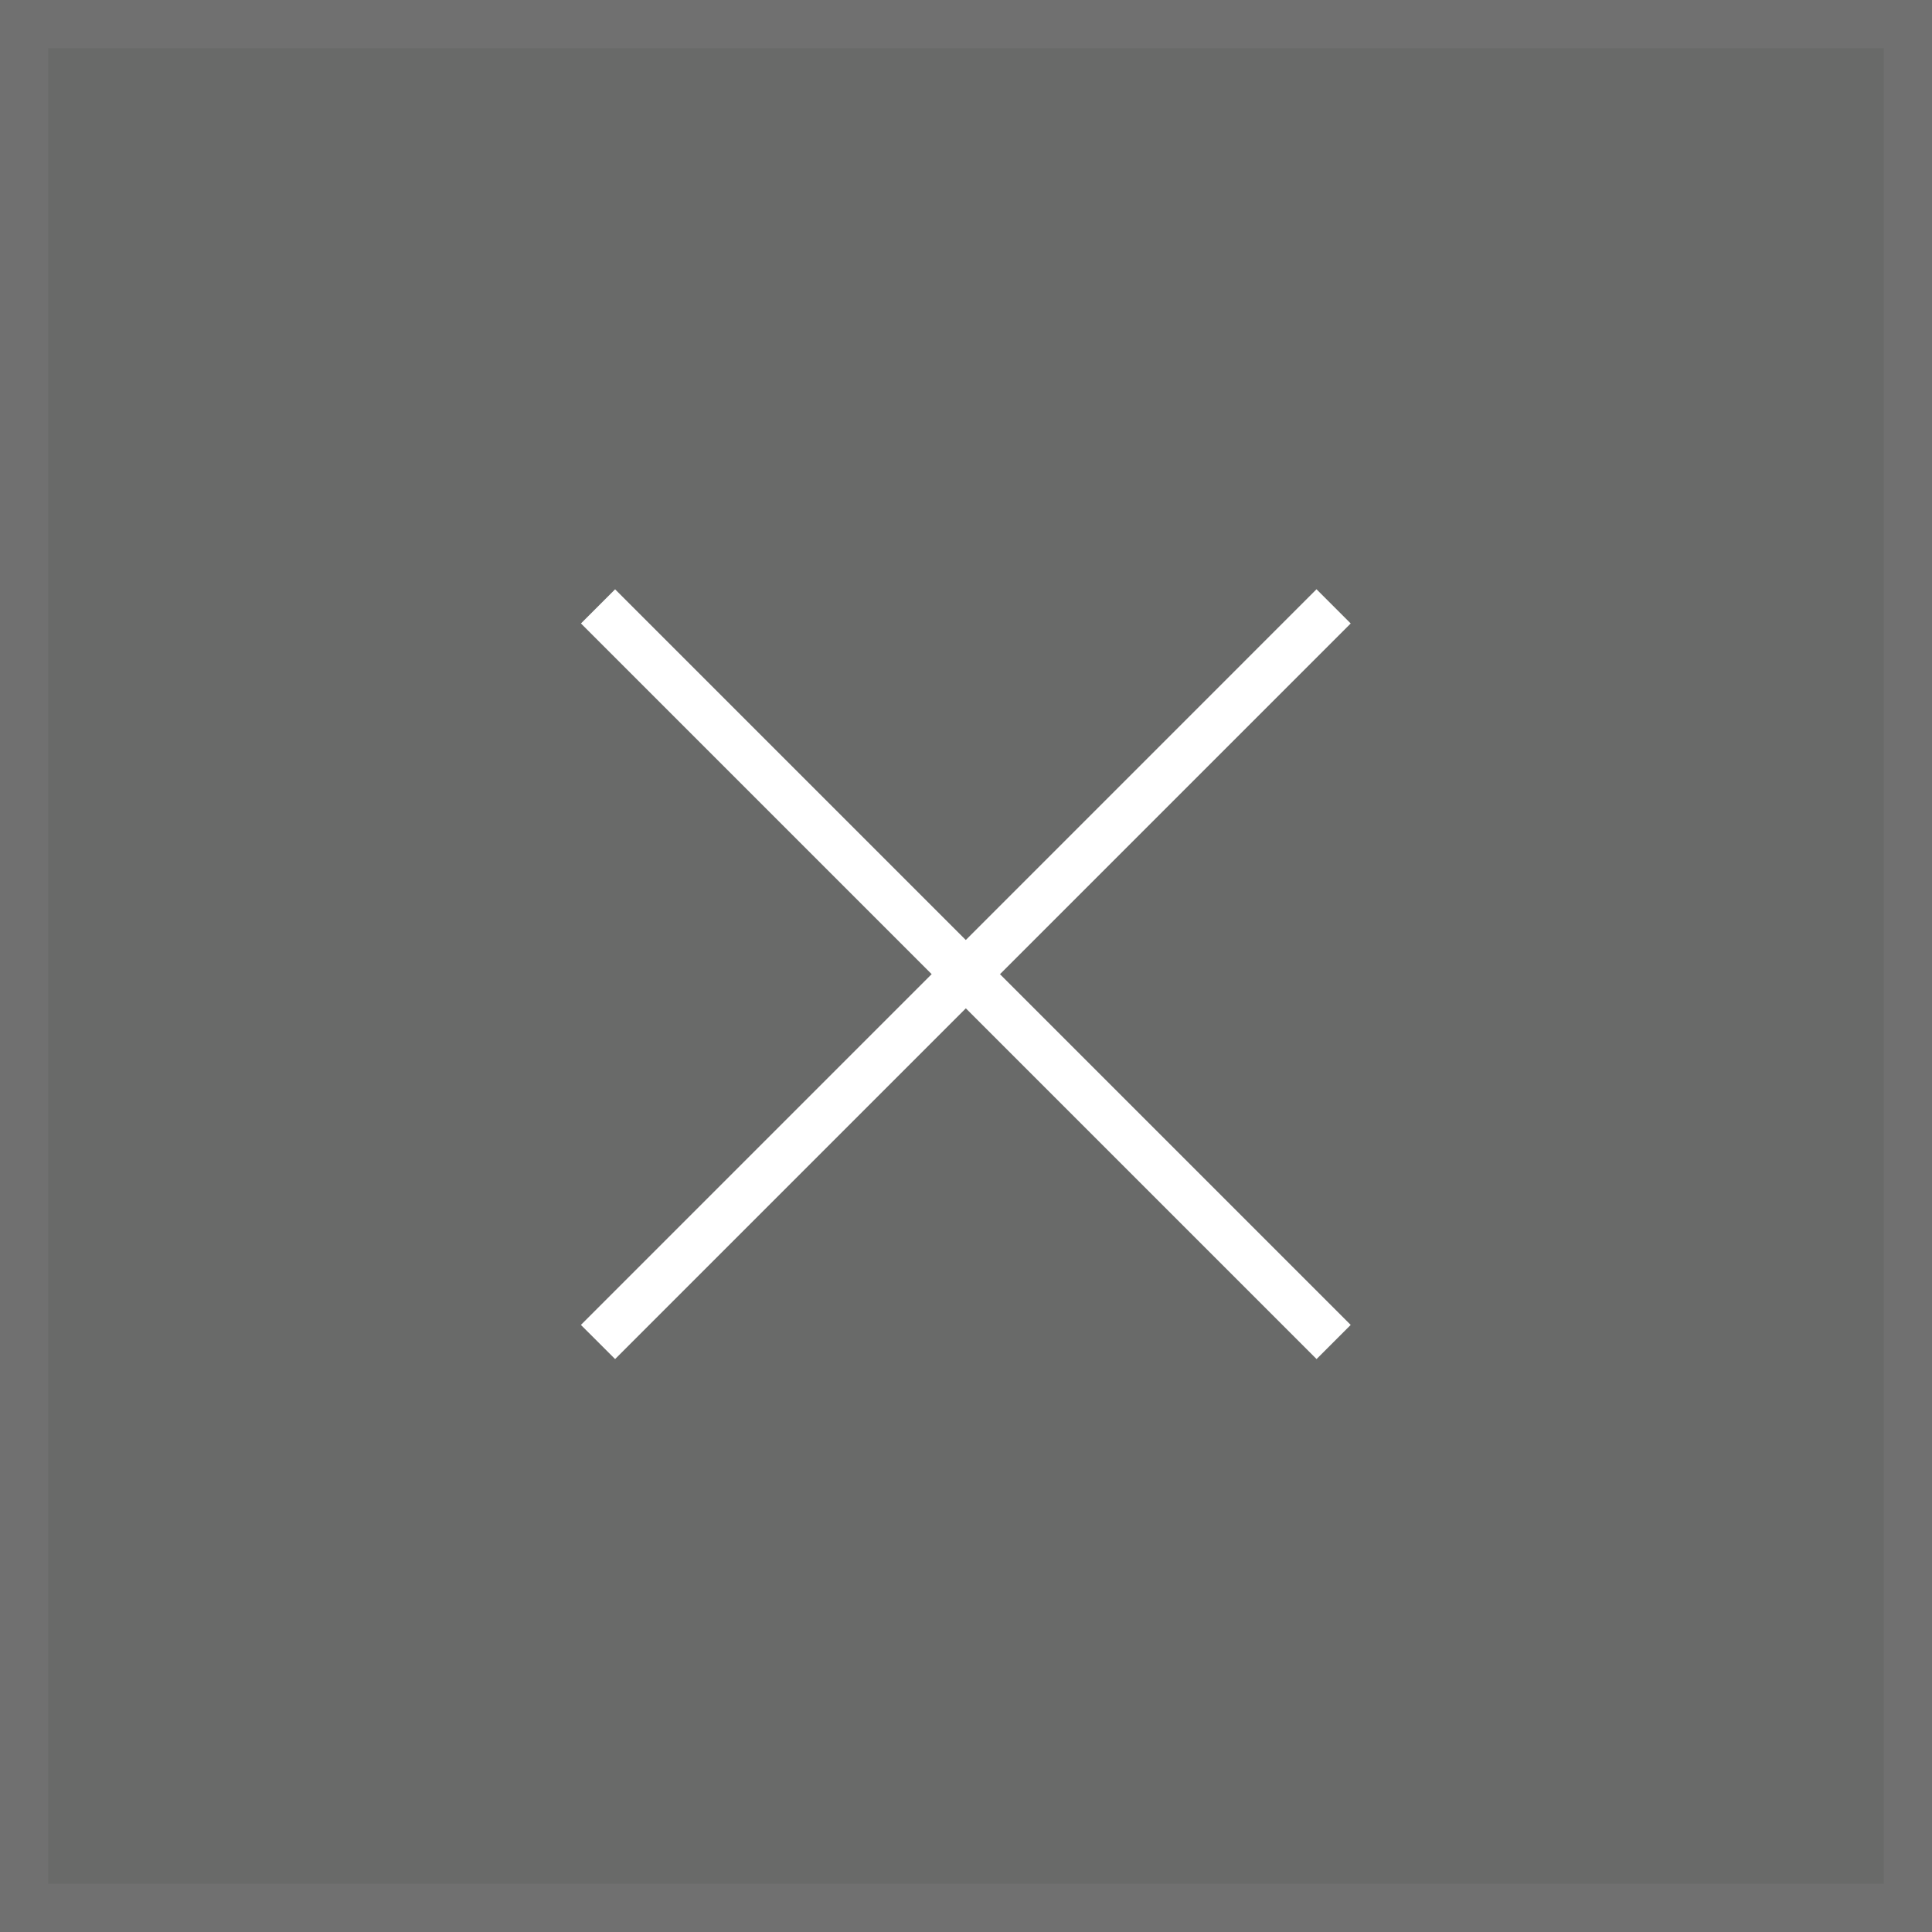 <svg xmlns="http://www.w3.org/2000/svg" width="40" height="40" viewBox="0 0 40 40">
  <g id="グループ_2972" data-name="グループ 2972" transform="translate(5800 -702)">
    <g id="グループ_2956" data-name="グループ 2956" transform="translate(-6536.173 -1010)">
      <rect id="長方形_1181" data-name="長方形 1181" width="40" height="40" transform="translate(736.173 1712)" fill="#696a69"/>
      <path id="長方形_1181_-_アウトライン" data-name="長方形 1181 - アウトライン" d="M1,1V39H39V1H1M0,0H40V40H0Z" transform="translate(736.173 1712)" fill="#707070"/>
      <g id="グループ_2955" data-name="グループ 2955" transform="translate(748.554 1724.554)">
        <path id="パス_12494" data-name="パス 12494" d="M703.348,1666.82l-15.23-15.23.707-.707,15.23,15.23Z" transform="translate(-688.471 -1651.236)" fill="#fff"/>
        <path id="パス_12495" data-name="パス 12495" d="M14.877,15.584-.354.354.354-.354l15.23,15.23Z" transform="translate(15.23 0) rotate(90)" fill="#fff"/>
      </g>
    </g>
  </g>
</svg>
